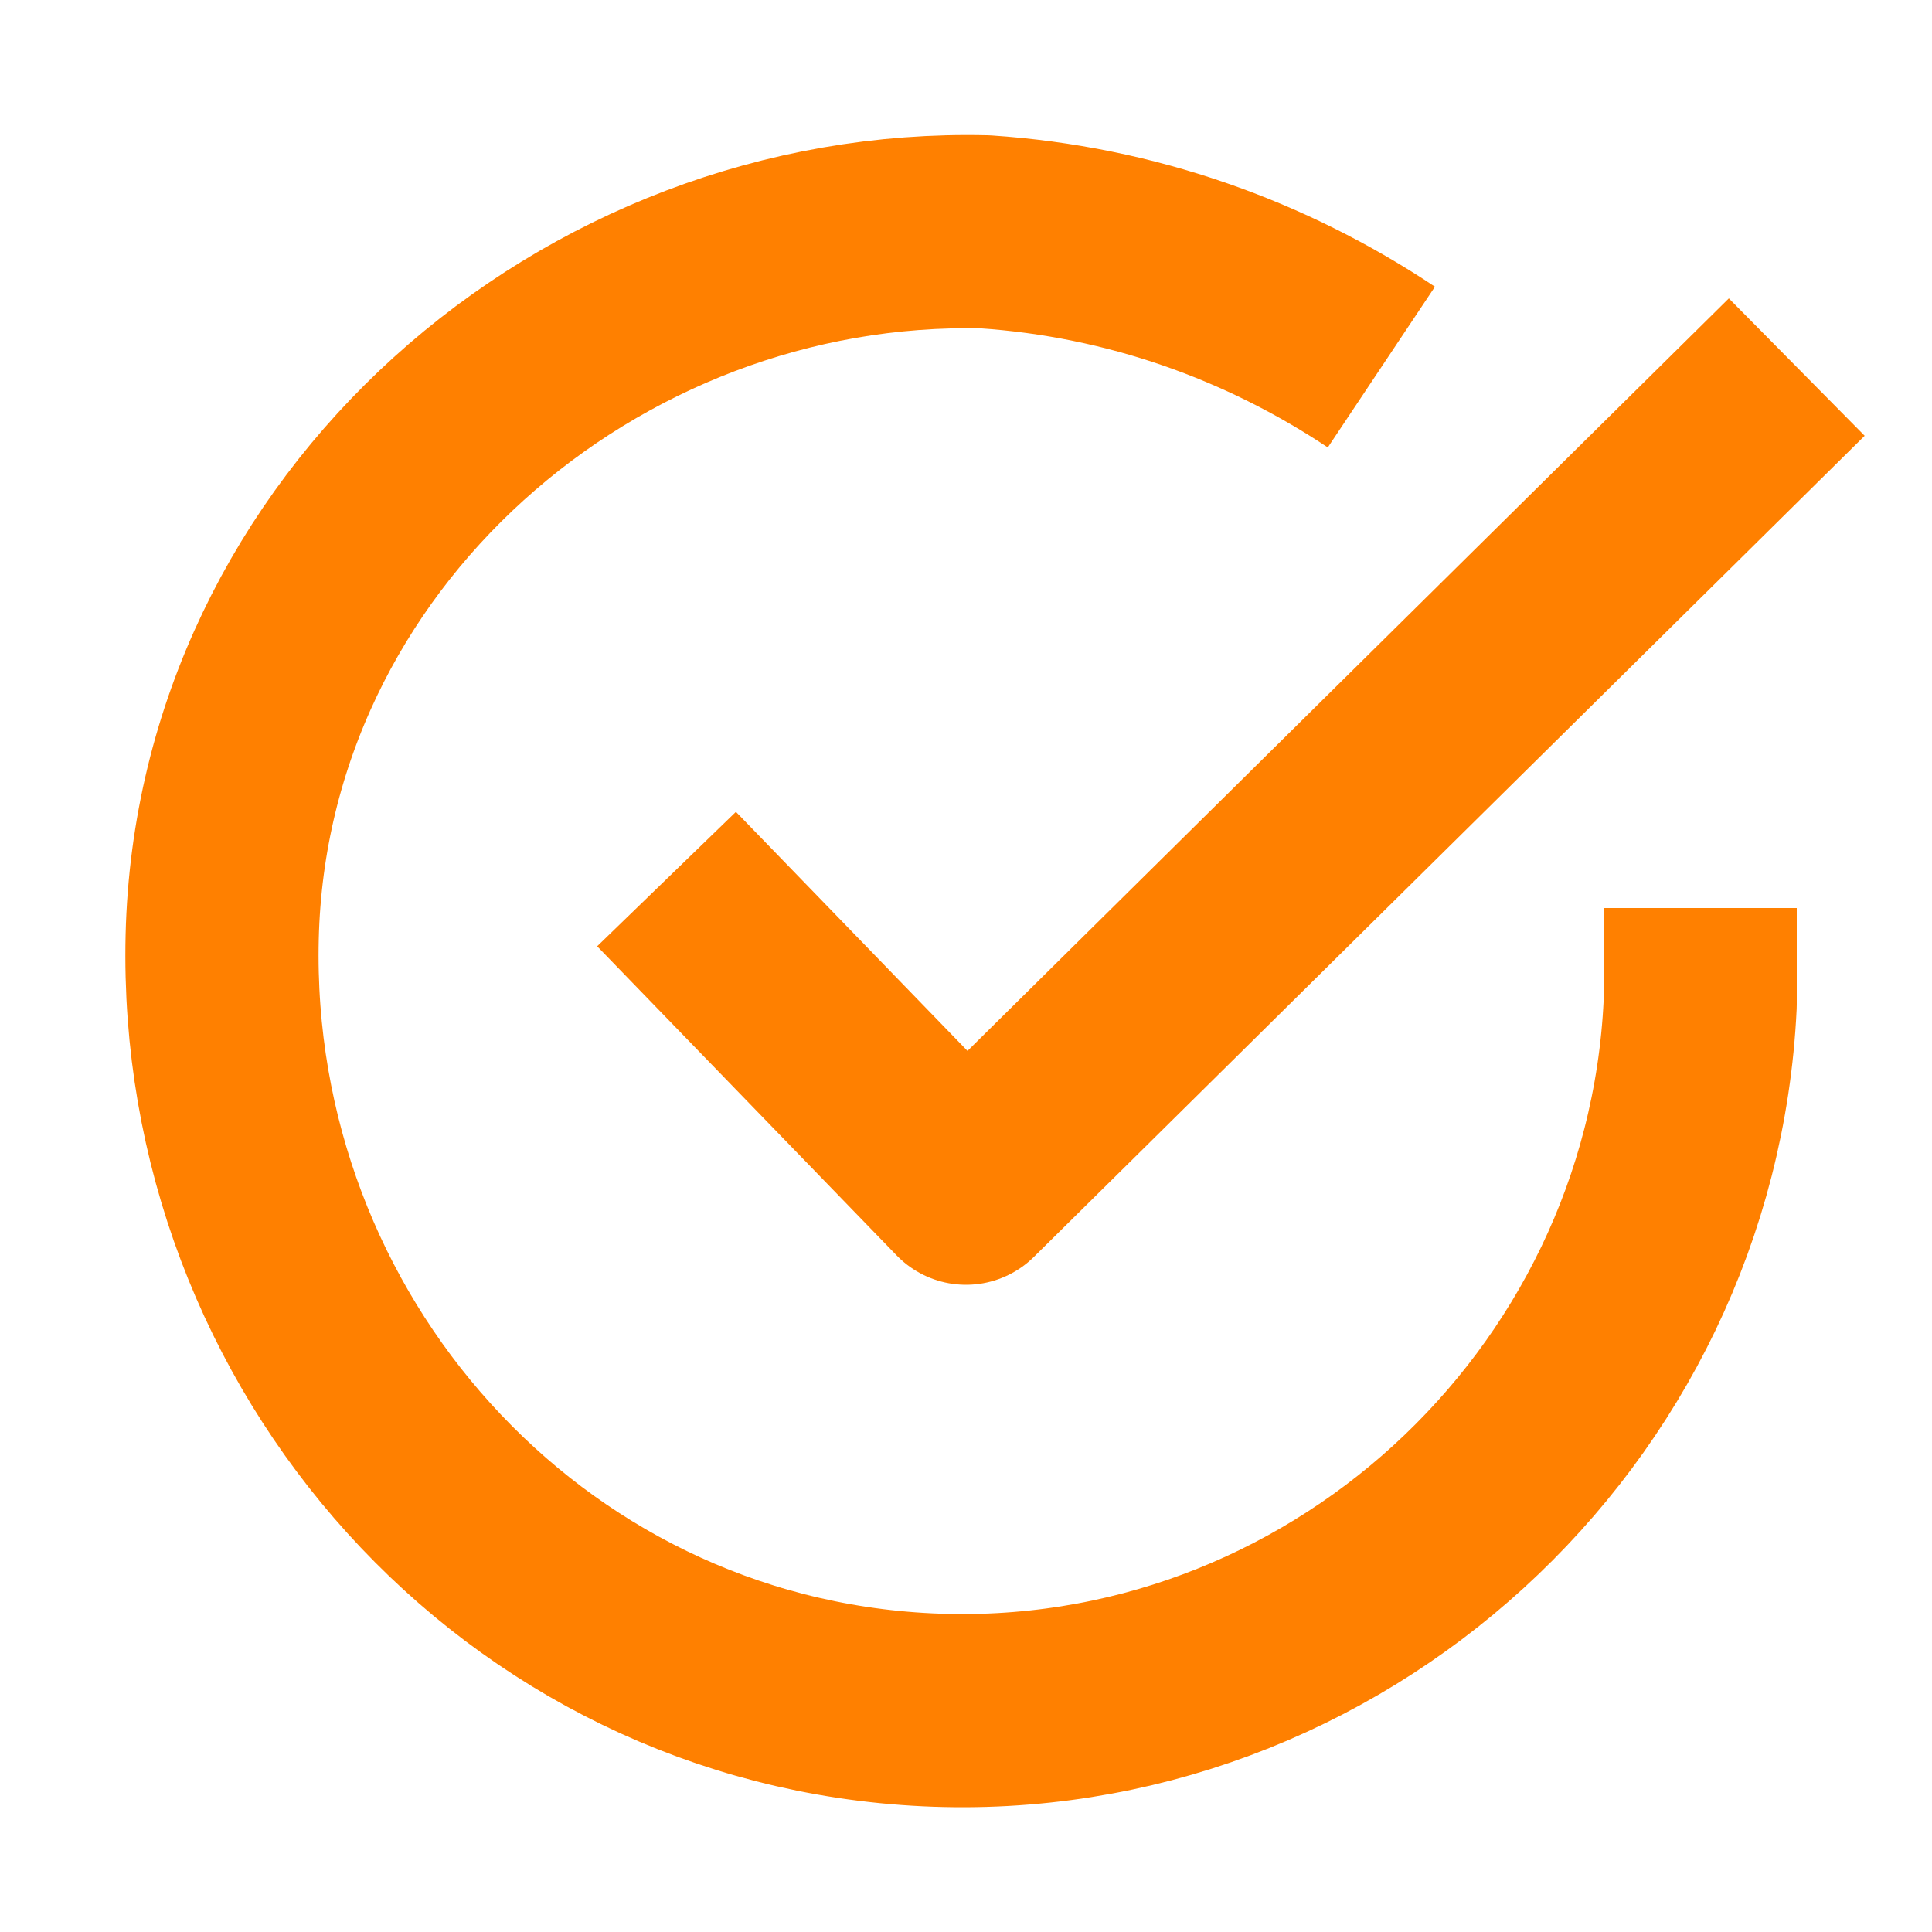 <?xml version="1.0" encoding="utf-8"?>
<!-- Generator: Adobe Illustrator 26.0.1, SVG Export Plug-In . SVG Version: 6.00 Build 0)  -->
<svg version="1.1" id="Layer_1" xmlns="http://www.w3.org/2000/svg" xmlns:xlink="http://www.w3.org/1999/xlink" x="0px" y="0px"
	 viewBox="0 0 20 20" style="enable-background:new 0 0 20 20;" xml:space="preserve">
<style type="text/css">
	.st0{fill:none;stroke:#434343;stroke-width:1.5;stroke-linecap:round;stroke-linejoin:round;stroke-miterlimit:10;}
	.st1{fill:none;stroke:#494949;stroke-width:1.5;stroke-linecap:round;stroke-linejoin:round;stroke-miterlimit:10;}
	.st2{fill:none;stroke:#494949;stroke-linecap:round;stroke-linejoin:round;stroke-miterlimit:10;}
	.st3{fill:#FFFFFF;stroke:#494949;stroke-linecap:round;stroke-linejoin:round;stroke-miterlimit:10;}
	.st4{fill:none;stroke:#434343;stroke-miterlimit:10;}
	.st5{fill:none;stroke:#434343;stroke-linecap:round;stroke-linejoin:round;stroke-miterlimit:10;}
	.st6{fill:none;stroke:#494949;stroke-linejoin:round;stroke-miterlimit:10;}
	.st7{fill:#494949;}
	.st8{fill:none;stroke:#434343;stroke-linejoin:round;stroke-miterlimit:10;}
	.st9{fill-rule:evenodd;clip-rule:evenodd;fill:#FFD95A;}
	.st10{fill-rule:evenodd;clip-rule:evenodd;fill:#FFFFFF;}
	.st11{fill-rule:evenodd;clip-rule:evenodd;fill:#434343;}
	.st12{fill:#FF5151;}
	.st13{fill:#FFFFFF;}
	.st14{fill:#4A8FE1;}
	.st15{fill:#FFD95A;}
	.st16{fill:none;stroke:#434343;stroke-width:2;stroke-linecap:round;stroke-linejoin:round;stroke-miterlimit:10;}
	.st17{fill:#434343;}
	.st18{fill:#FFFFFF;stroke:#434343;stroke-width:2;stroke-linecap:round;stroke-linejoin:round;stroke-miterlimit:10;}
	.st19{fill:#606060;}
	.st20{fill:none;stroke:#FFFFFF;stroke-width:3;stroke-miterlimit:10;}
	.st21{fill:none;stroke:#FFFFFF;stroke-width:3;stroke-linecap:round;stroke-linejoin:round;stroke-miterlimit:10;}
	.st22{clip-path:url(#SVGID_00000012453048791061715100000004133498761519738756_);}
	.st23{clip-path:url(#SVGID_00000137091092205570815460000001554892788125960355_);}
	.st24{clip-path:url(#SVGID_00000000937875829986401580000001682954978012106630_);}
	.st25{clip-path:url(#SVGID_00000096758580281313630170000002297220138257607342_);}
	.st26{clip-path:url(#SVGID_00000049925300300065008010000007901278587109570951_);}
	.st27{fill:#E3282A;}
	.st28{fill-rule:evenodd;clip-rule:evenodd;}
	.st29{clip-path:url(#SVGID_00000011029451271508307100000014709696828979896237_);}
	.st30{fill-rule:evenodd;clip-rule:evenodd;fill:#040306;}
	.st31{fill:none;stroke:#E21513;stroke-linecap:round;stroke-linejoin:round;stroke-miterlimit:10;}
	.st32{fill:#DB1F28;}
	.st33{fill:#E74943;}
	.st34{fill:#C82327;}
	.st35{fill:none;stroke:#E9612B;stroke-linecap:round;stroke-linejoin:round;stroke-miterlimit:10;}
	.st36{fill:none;stroke:#394553;stroke-linecap:round;stroke-miterlimit:10;}
	.st37{fill:#1D1D1B;}
	.st38{fill:#3AAA53;}
	.st39{fill:#2764AC;}
	.st40{fill:#E10613;}
	.st41{fill:none;stroke:#434343;stroke-width:0.75;stroke-linejoin:round;stroke-miterlimit:10;}
	.st42{opacity:0.2;}
	.st43{fill:none;stroke:#565656;stroke-width:1.2;stroke-linecap:round;stroke-linejoin:round;stroke-miterlimit:10;}
	.st44{fill:#FFFFFF;stroke:#CCCCCC;}
	.st45{fill:#B5DEBE;}
	.st46{fill:none;stroke:#000000;stroke-opacity:0.1;}
	.st47{fill:#34CA9D;}
	.st48{fill:#3EC454;}
	.st49{fill:none;stroke:#FF8E00;stroke-width:2;stroke-linejoin:round;stroke-miterlimit:10;}
	.st50{fill:none;stroke:#FFFFFF;stroke-linejoin:round;stroke-miterlimit:10;}
	.st51{fill:none;stroke:#434343;stroke-linecap:square;stroke-linejoin:round;stroke-miterlimit:10;}
	.st52{fill:none;stroke:#FFFFFF;stroke-width:0.5;stroke-miterlimit:10;}
	.st53{fill:none;stroke:#434343;stroke-width:0.5;stroke-linejoin:round;stroke-miterlimit:10;}
	.st54{fill:none;stroke:#E22323;stroke-width:0.5;stroke-linecap:round;stroke-linejoin:round;stroke-miterlimit:10;}
	.st55{fill:none;stroke:#434343;stroke-width:1.5;stroke-linejoin:round;stroke-miterlimit:10;}
	.st56{fill:none;stroke:#FFFFFF;stroke-width:1.5;stroke-linejoin:round;stroke-miterlimit:10;}
	.st57{fill:#E9B421;}
	.st58{fill:none;stroke:#FF2724;stroke-width:2;stroke-linejoin:round;stroke-miterlimit:10;}
	.st59{fill:none;stroke:#FF8000;stroke-width:2;stroke-linejoin:round;stroke-miterlimit:10;}
	.st60{fill:#FFFFFF;stroke:#434343;stroke-linejoin:round;stroke-miterlimit:10;}
	.st61{fill:none;stroke:#FFFFFF;stroke-width:0.75;stroke-linejoin:round;stroke-miterlimit:10;}
	.st62{fill:none;stroke:#434343;stroke-linejoin:round;stroke-dasharray:5.02;}
	.st63{fill:none;stroke:#434343;stroke-linejoin:round;}
	.st64{fill:none;}
	.st65{fill:none;stroke:#E22323;stroke-linejoin:round;stroke-miterlimit:10;}
	.st66{fill:none;stroke:#434343;stroke-linejoin:round;stroke-dasharray:1.936,1.936;}
	.st67{fill:none;stroke:#434343;stroke-width:0.25;stroke-linejoin:round;}
	.st68{fill:none;stroke:#434343;stroke-width:0.25;stroke-linejoin:round;stroke-dasharray:0.57,0.57,0.57,0.57;}
	
		.st69{fill:none;stroke:#434343;stroke-width:0.25;stroke-linejoin:round;stroke-dasharray:0.57,0.57,0.57,0.57,0.57,0.57;}
	.st70{fill:none;stroke:#434343;stroke-width:0.25;stroke-linejoin:round;stroke-dasharray:0.638,0.638,0.638,0.638;}
	
		.st71{fill:none;stroke:#434343;stroke-width:0.25;stroke-linejoin:round;stroke-dasharray:0.638,0.638,0.638,0.638,0.638,0.638;}
	.st72{fill:#FFFFFF;stroke:#434343;stroke-width:0.75;stroke-linejoin:round;stroke-miterlimit:10;}
	.st73{fill:none;stroke:#434343;stroke-width:0.75;stroke-linecap:round;stroke-linejoin:round;stroke-miterlimit:10;}
	
		.st74{fill:none;stroke:url(#SVGID_00000133516651251525930690000004034988108712140189_);stroke-width:0.2;stroke-linejoin:round;stroke-miterlimit:10;}
	.st75{fill:none;stroke:#434343;stroke-width:0.2;stroke-linejoin:round;stroke-miterlimit:10;}
	.st76{fill:#FFFFFF;stroke:#494949;stroke-linejoin:round;stroke-miterlimit:10;}
	.st77{fill:none;stroke:#494949;stroke-width:0.1;stroke-linejoin:round;stroke-miterlimit:10;}
	.st78{opacity:0.5;}
</style>
<g>
	<path class="st59" d="M18.6,3.8L10,12.3L6.9,9.1"/>
	<path class="st59" d="M17.6,9.4c0,0.3,0,0.6,0,1c-0.2,4.2-3.8,7.5-8,7.3c-4.2-0.2-7.4-3.8-7.3-8s3.8-7.4,7.9-7.3
		c1.5,0.1,2.9,0.6,4.1,1.4"/>
</g>
</svg>
